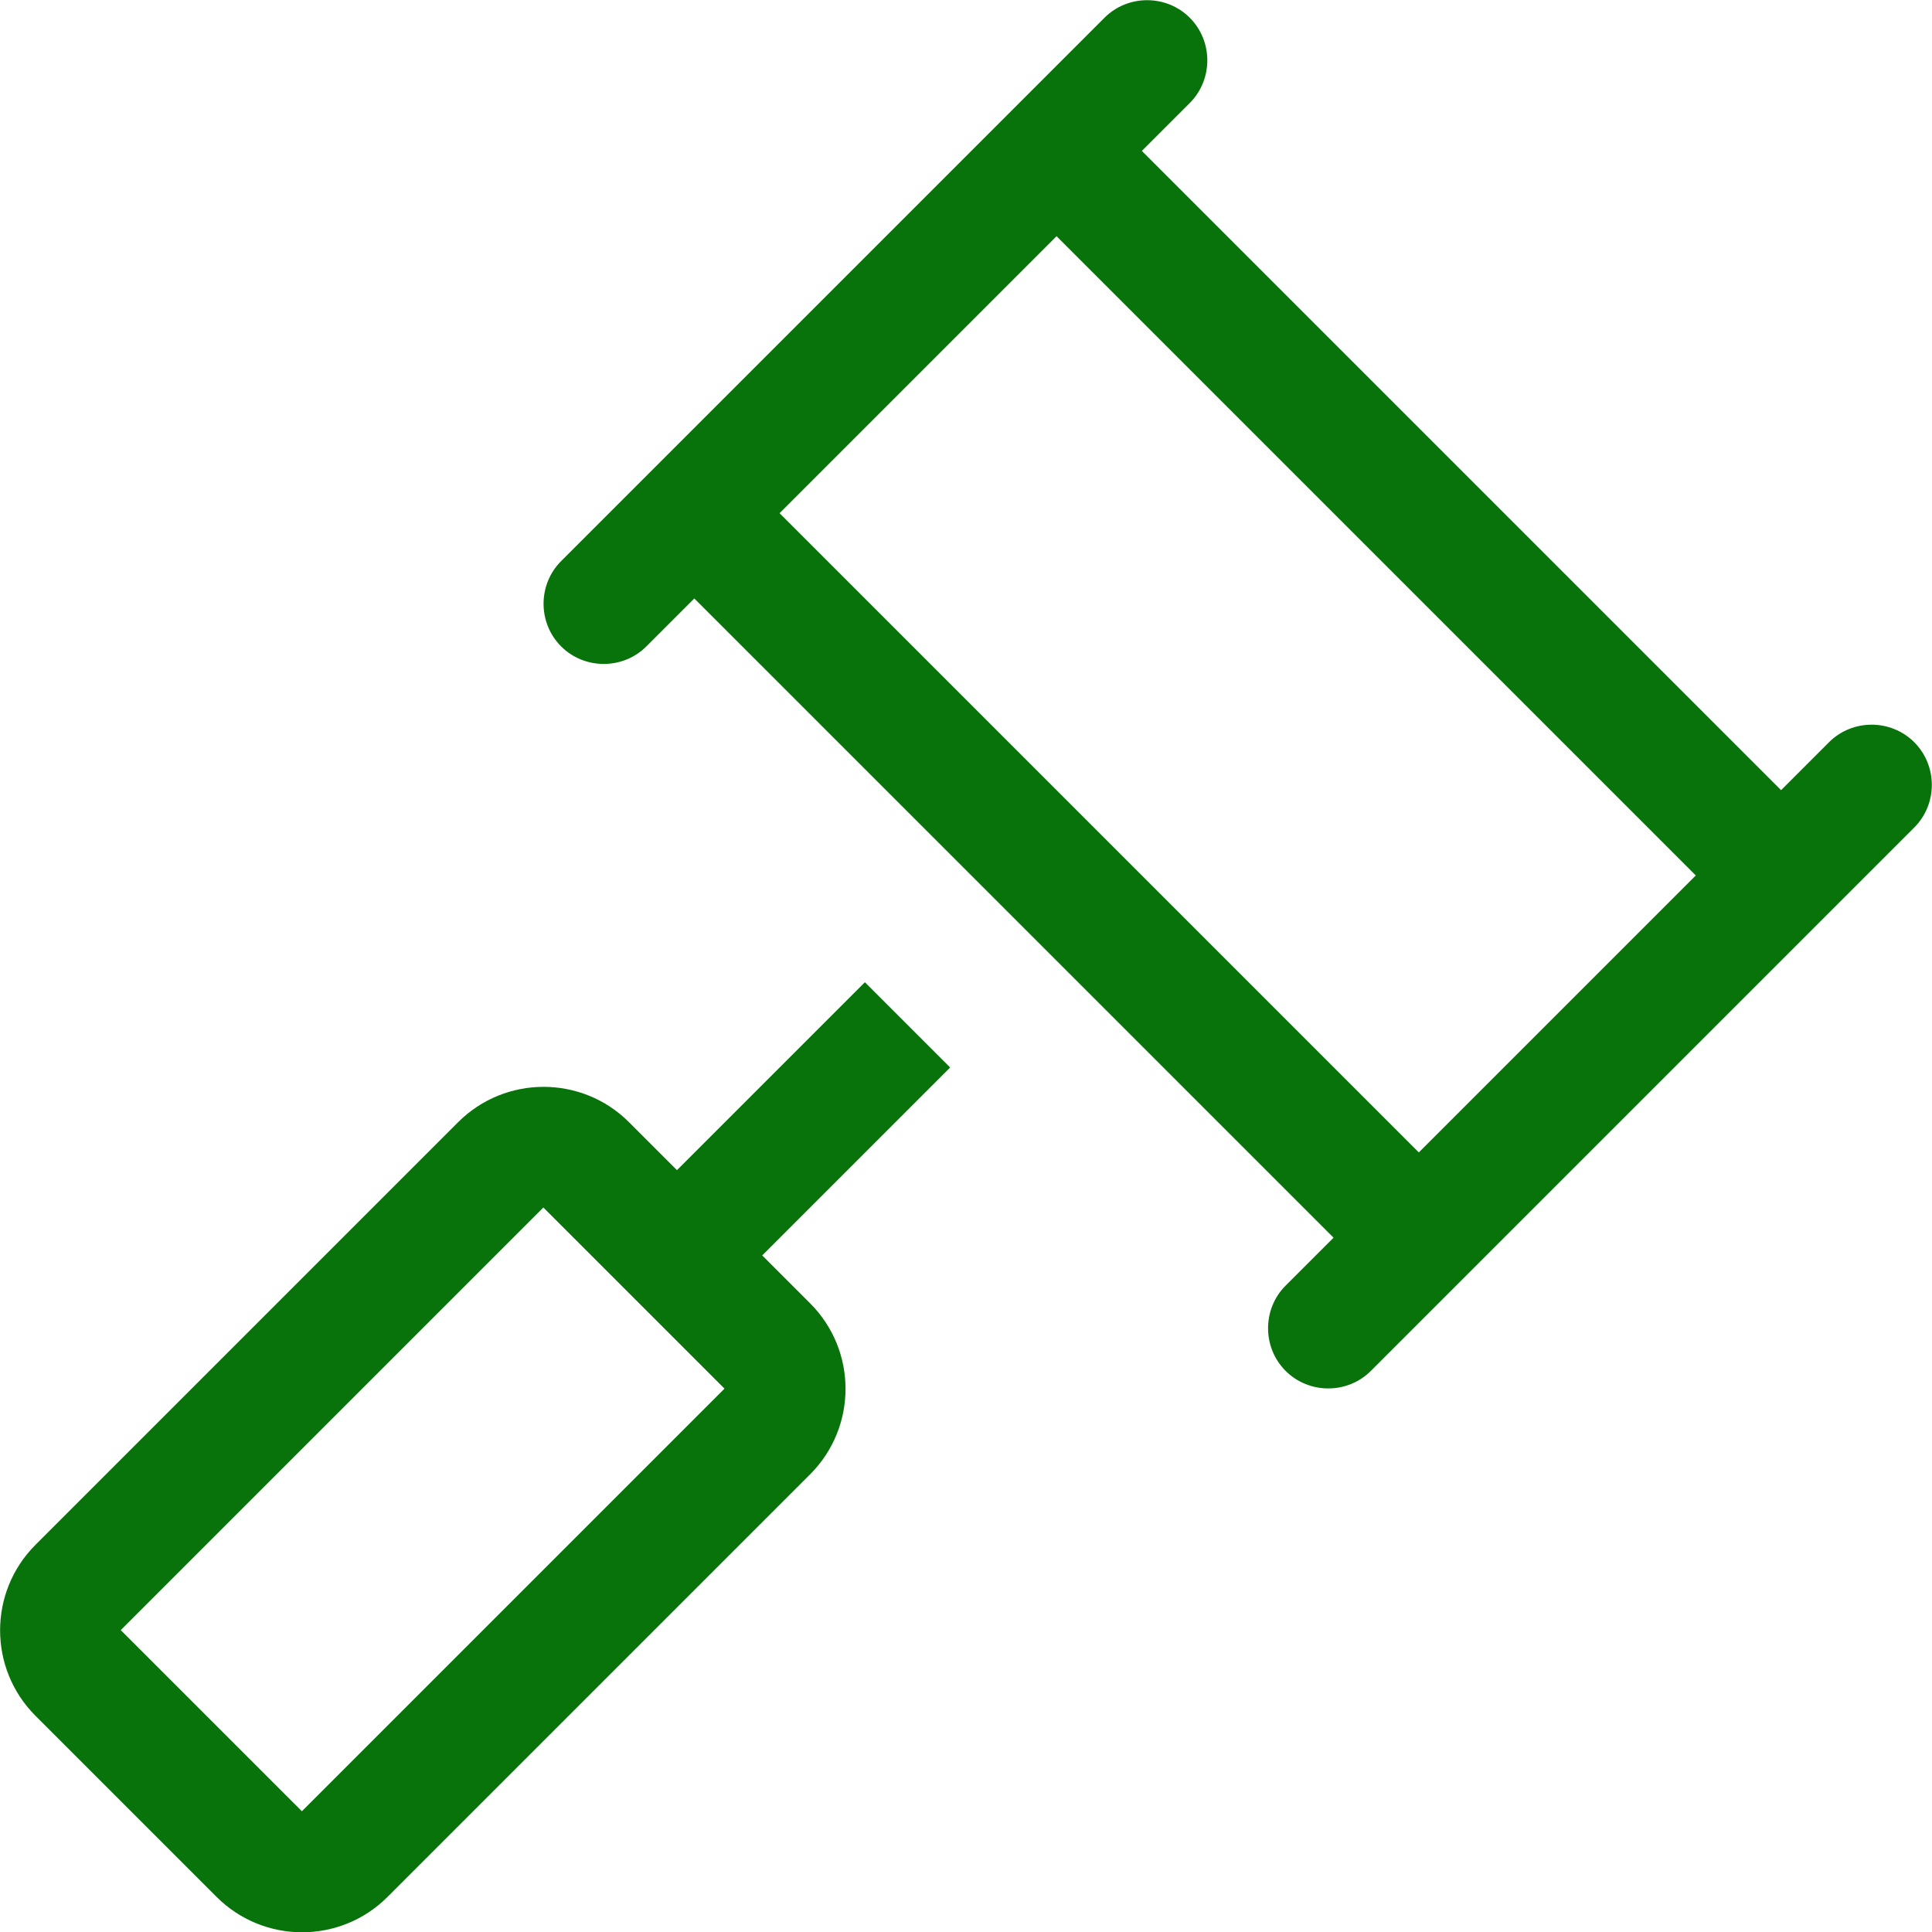 <?xml version="1.0" encoding="UTF-8"?><svg id="Layer_1" xmlns="http://www.w3.org/2000/svg" width="7.11in" height="7.11in" viewBox="0 0 512 512"><defs><style>.cls-1{fill:#08730a;}</style></defs><path class="cls-1" d="M315.3,4.7c6.2,6.2,6.2,16.4,0,22.6l-12.7,12.7,169.4,169.4,12.7-12.7c6.2-6.2,16.4-6.2,22.6,0,6.2,6.2,6.2,16.4,0,22.6l-24,24-96,96-24,24c-6.2,6.2-16.4,6.2-22.6,0s-6.2-16.4,0-22.6l12.7-12.7-169.4-169.4-12.7,12.7c-6.2,6.2-16.4,6.2-22.6,0s-6.2-16.4,0-22.6l24-24,96-96,24-24c6.2-6.2,16.4-6.2,22.6,0h0ZM206.6,136l169.4,169.4,73.4-73.4L280,62.6l-73.4,73.4ZM144,320l-112,112,48,48,112-112-48-48ZM121.4,297.4c12.5-12.5,32.8-12.5,45.3,0l12.7,12.7,49.8-49.8,22.6,22.6-49.8,49.8,12.7,12.7c12.5,12.5,12.5,32.8,0,45.3l-112,112c-12.5,12.5-32.8,12.5-45.3,0l-48-48c-12.5-12.5-12.5-32.8,0-45.3l112-112h0Z"/></svg>